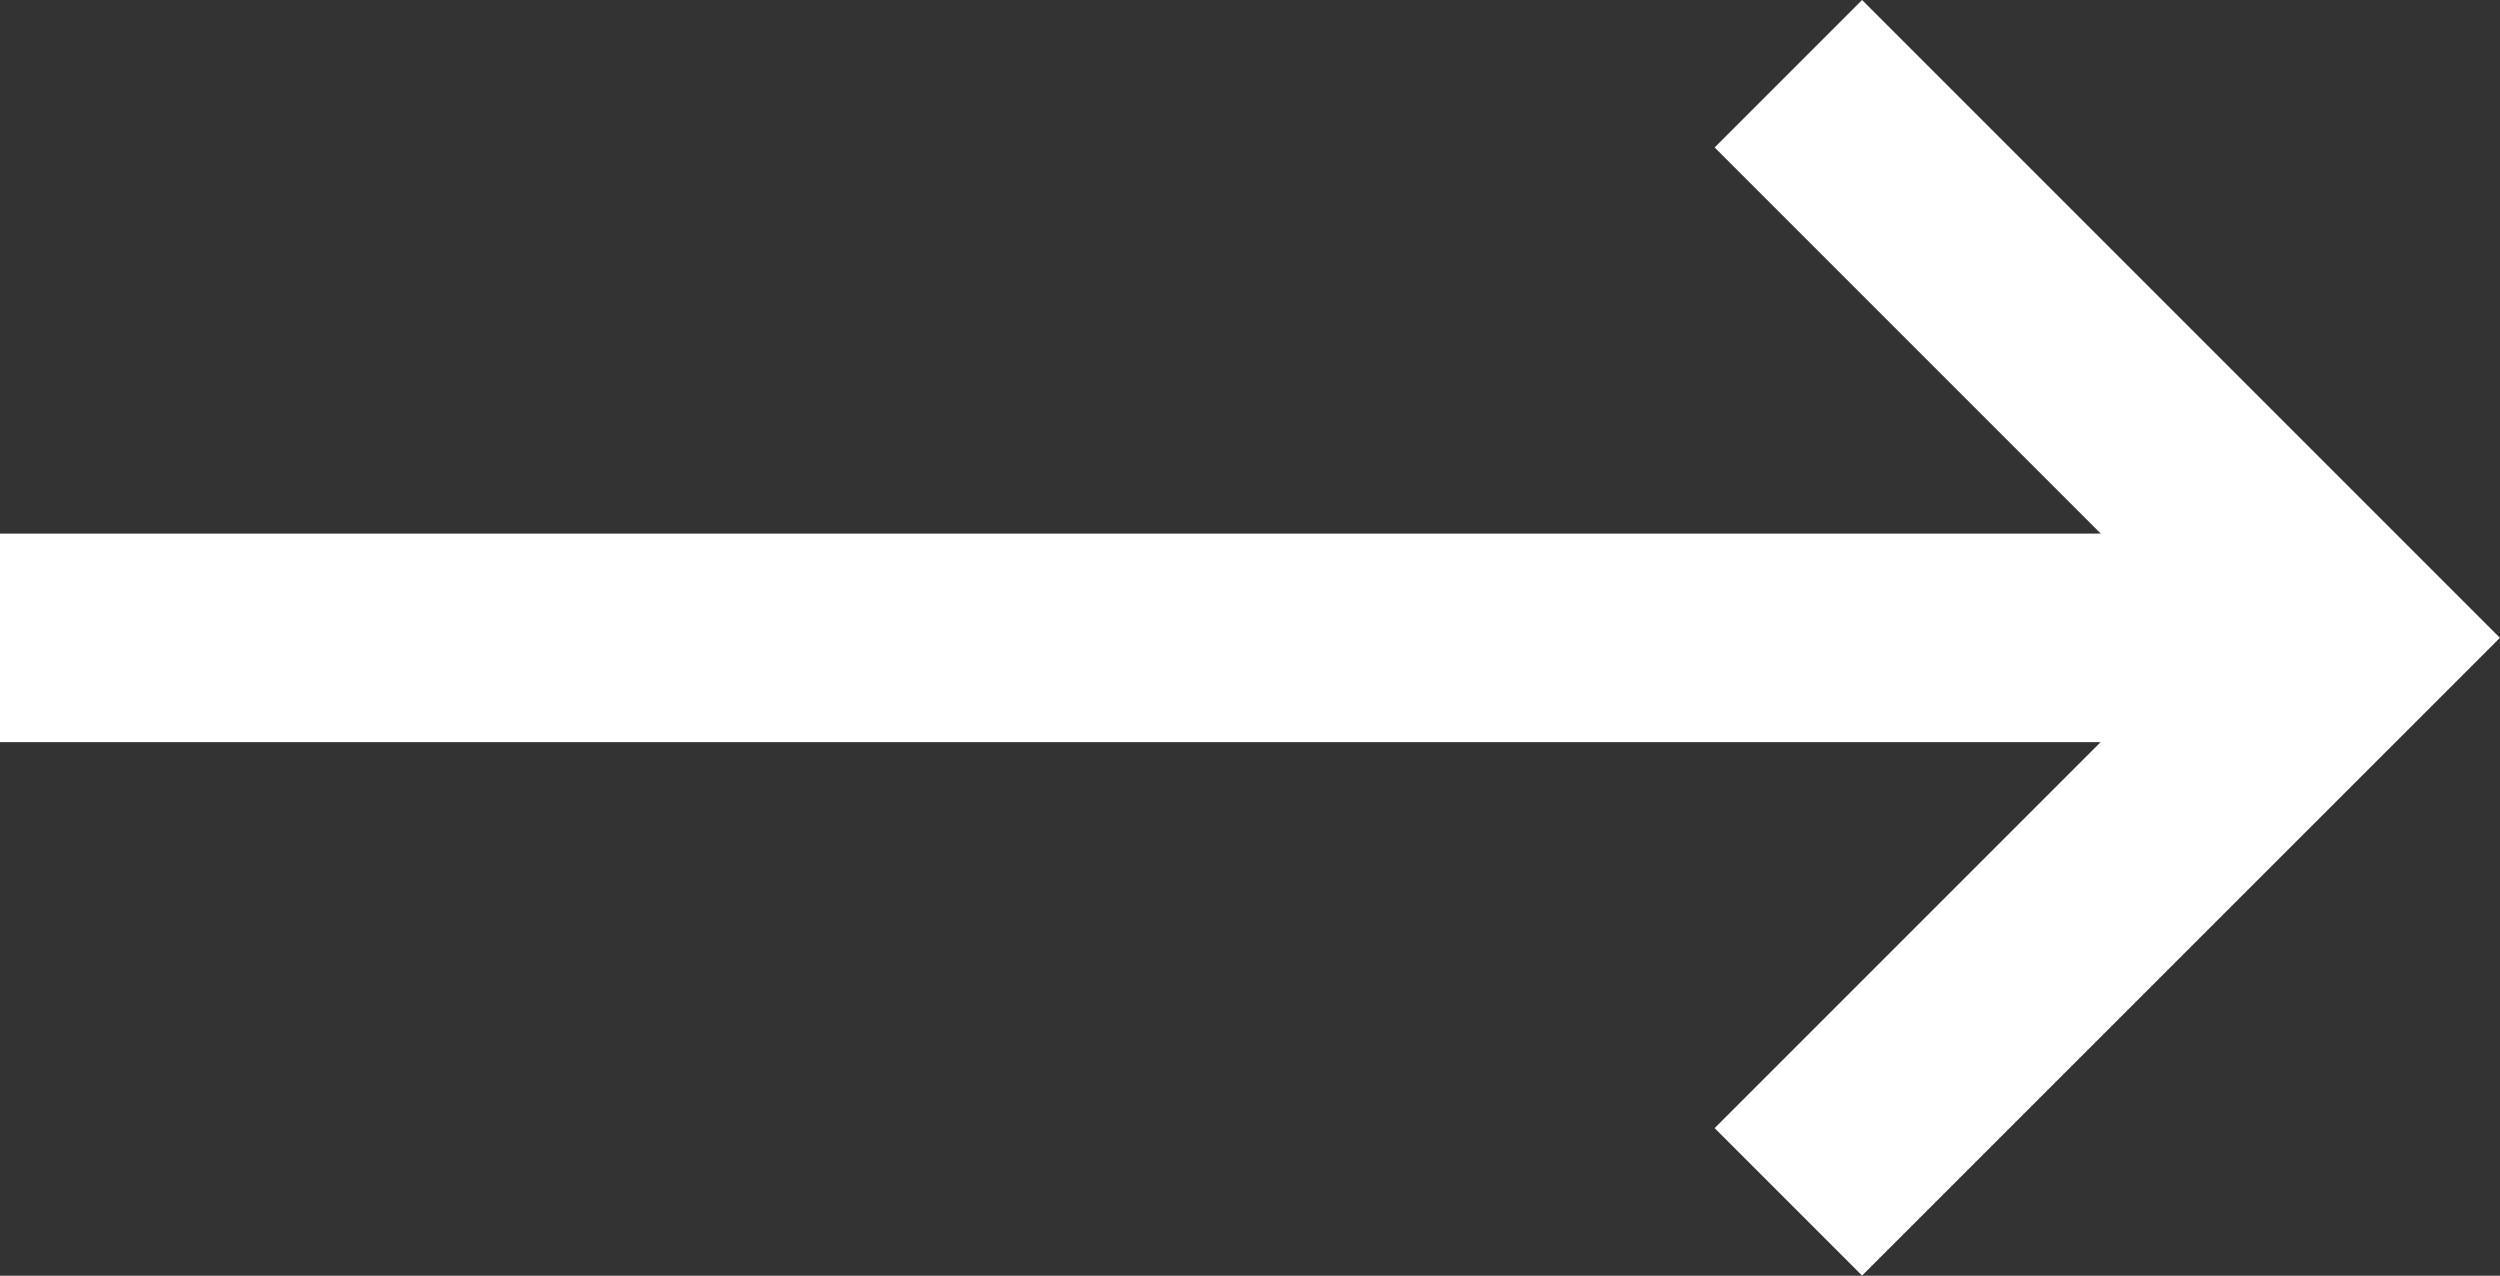 <svg xmlns="http://www.w3.org/2000/svg" width="29.314" height="14.959" viewBox="0 0 29.314 14.959">
  <rect x="0" y="0" width="29.314" height="14.959" fill="#333333" stroke="none"/>
  <g id="Icons1" transform="translate(-8 -19.635)">
    <path id="arrow-right" d="M32.633,25.892l-4.528-4.528,1.729-1.729,7.479,7.479h0l-7.479,7.478-1.729-1.729,4.526-4.526H8V25.892Z" transform="translate(0 0)" fill="#fff" fill-rule="evenodd"/>
  </g>
</svg>
